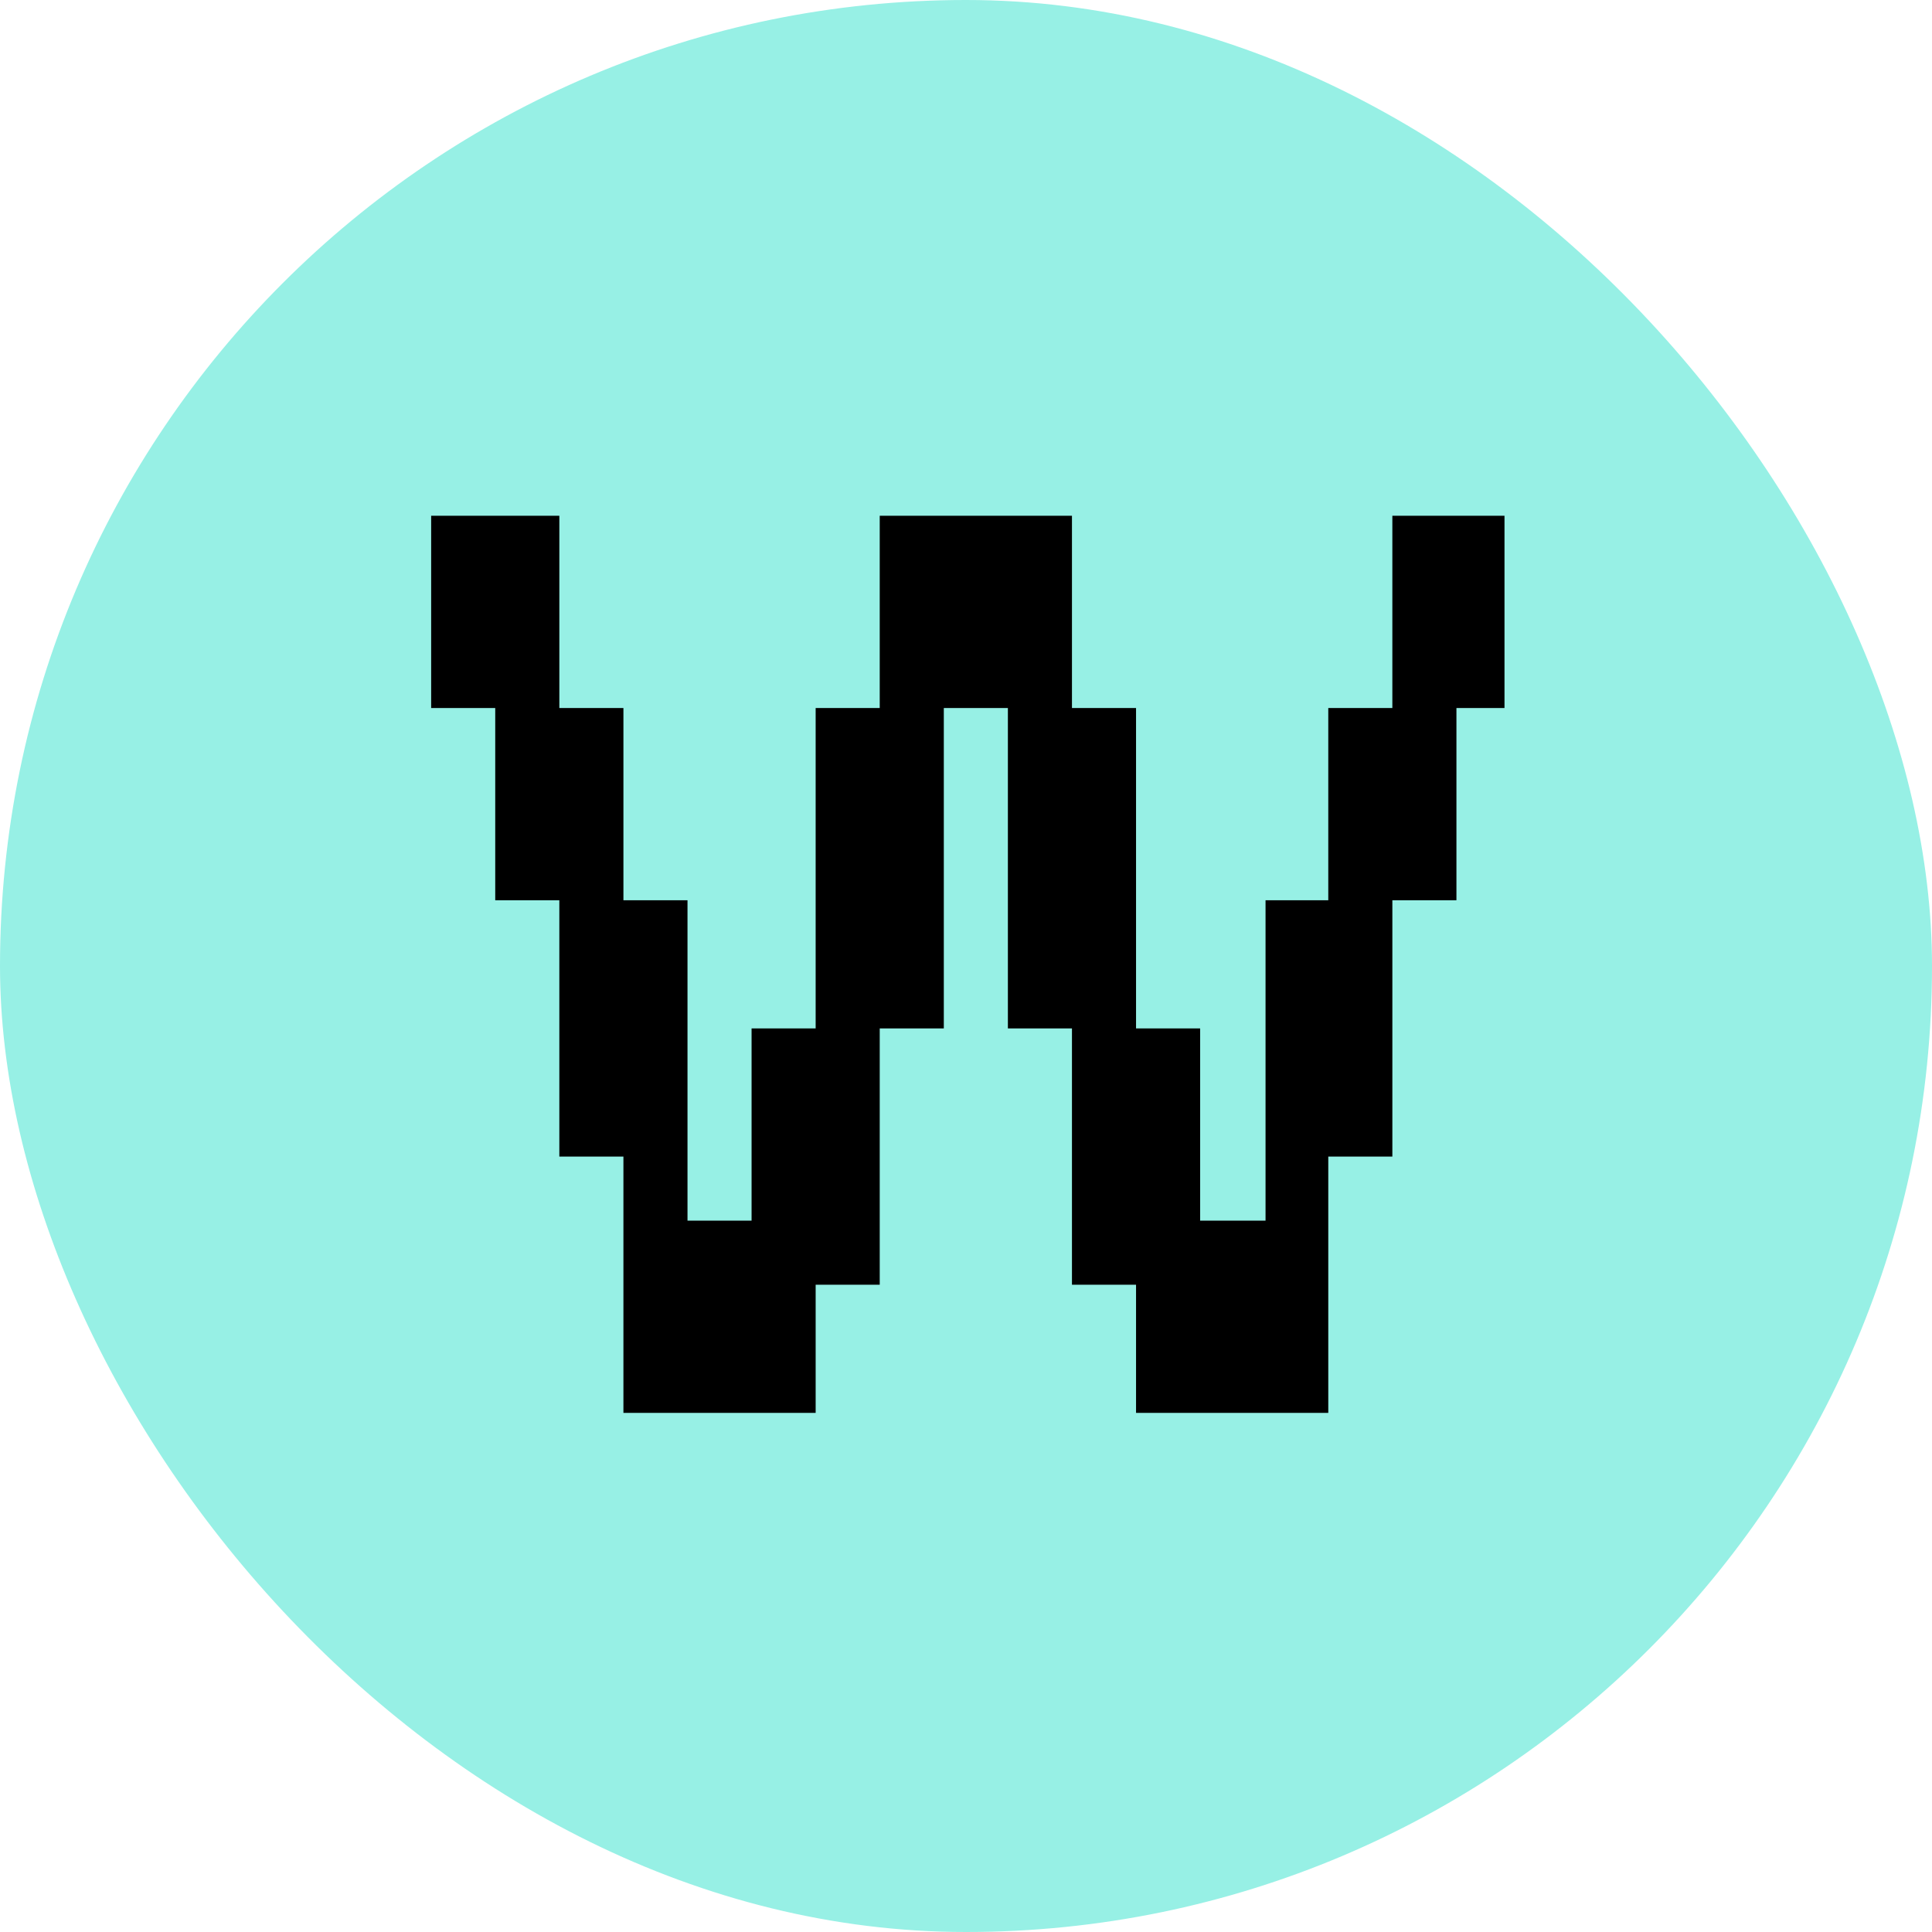 <svg width="72" height="72" viewBox="0 0 72 72" fill="none" xmlns="http://www.w3.org/2000/svg">
<rect width="72" height="72" rx="36" fill="#97F0E5"/>
<path d="M30.397 52.654H23.233V43.102H20.845V33.55H18.456V26.386H16.068L16.068 19.221L20.845 19.221V26.386H23.233V33.55H25.621V45.49H28.009V38.326H30.397V26.386H32.785V19.221H39.949V26.386H42.337V38.326H44.725V45.49H47.163V33.55H49.501V26.386H51.889V19.221H56.068V26.386H54.277V33.55H51.889V43.102H49.501V52.654H42.337V47.878H39.949V38.326H37.561V26.386H35.173V38.326H32.785V47.878H30.397V52.654Z" fill="black"/>
</svg>

